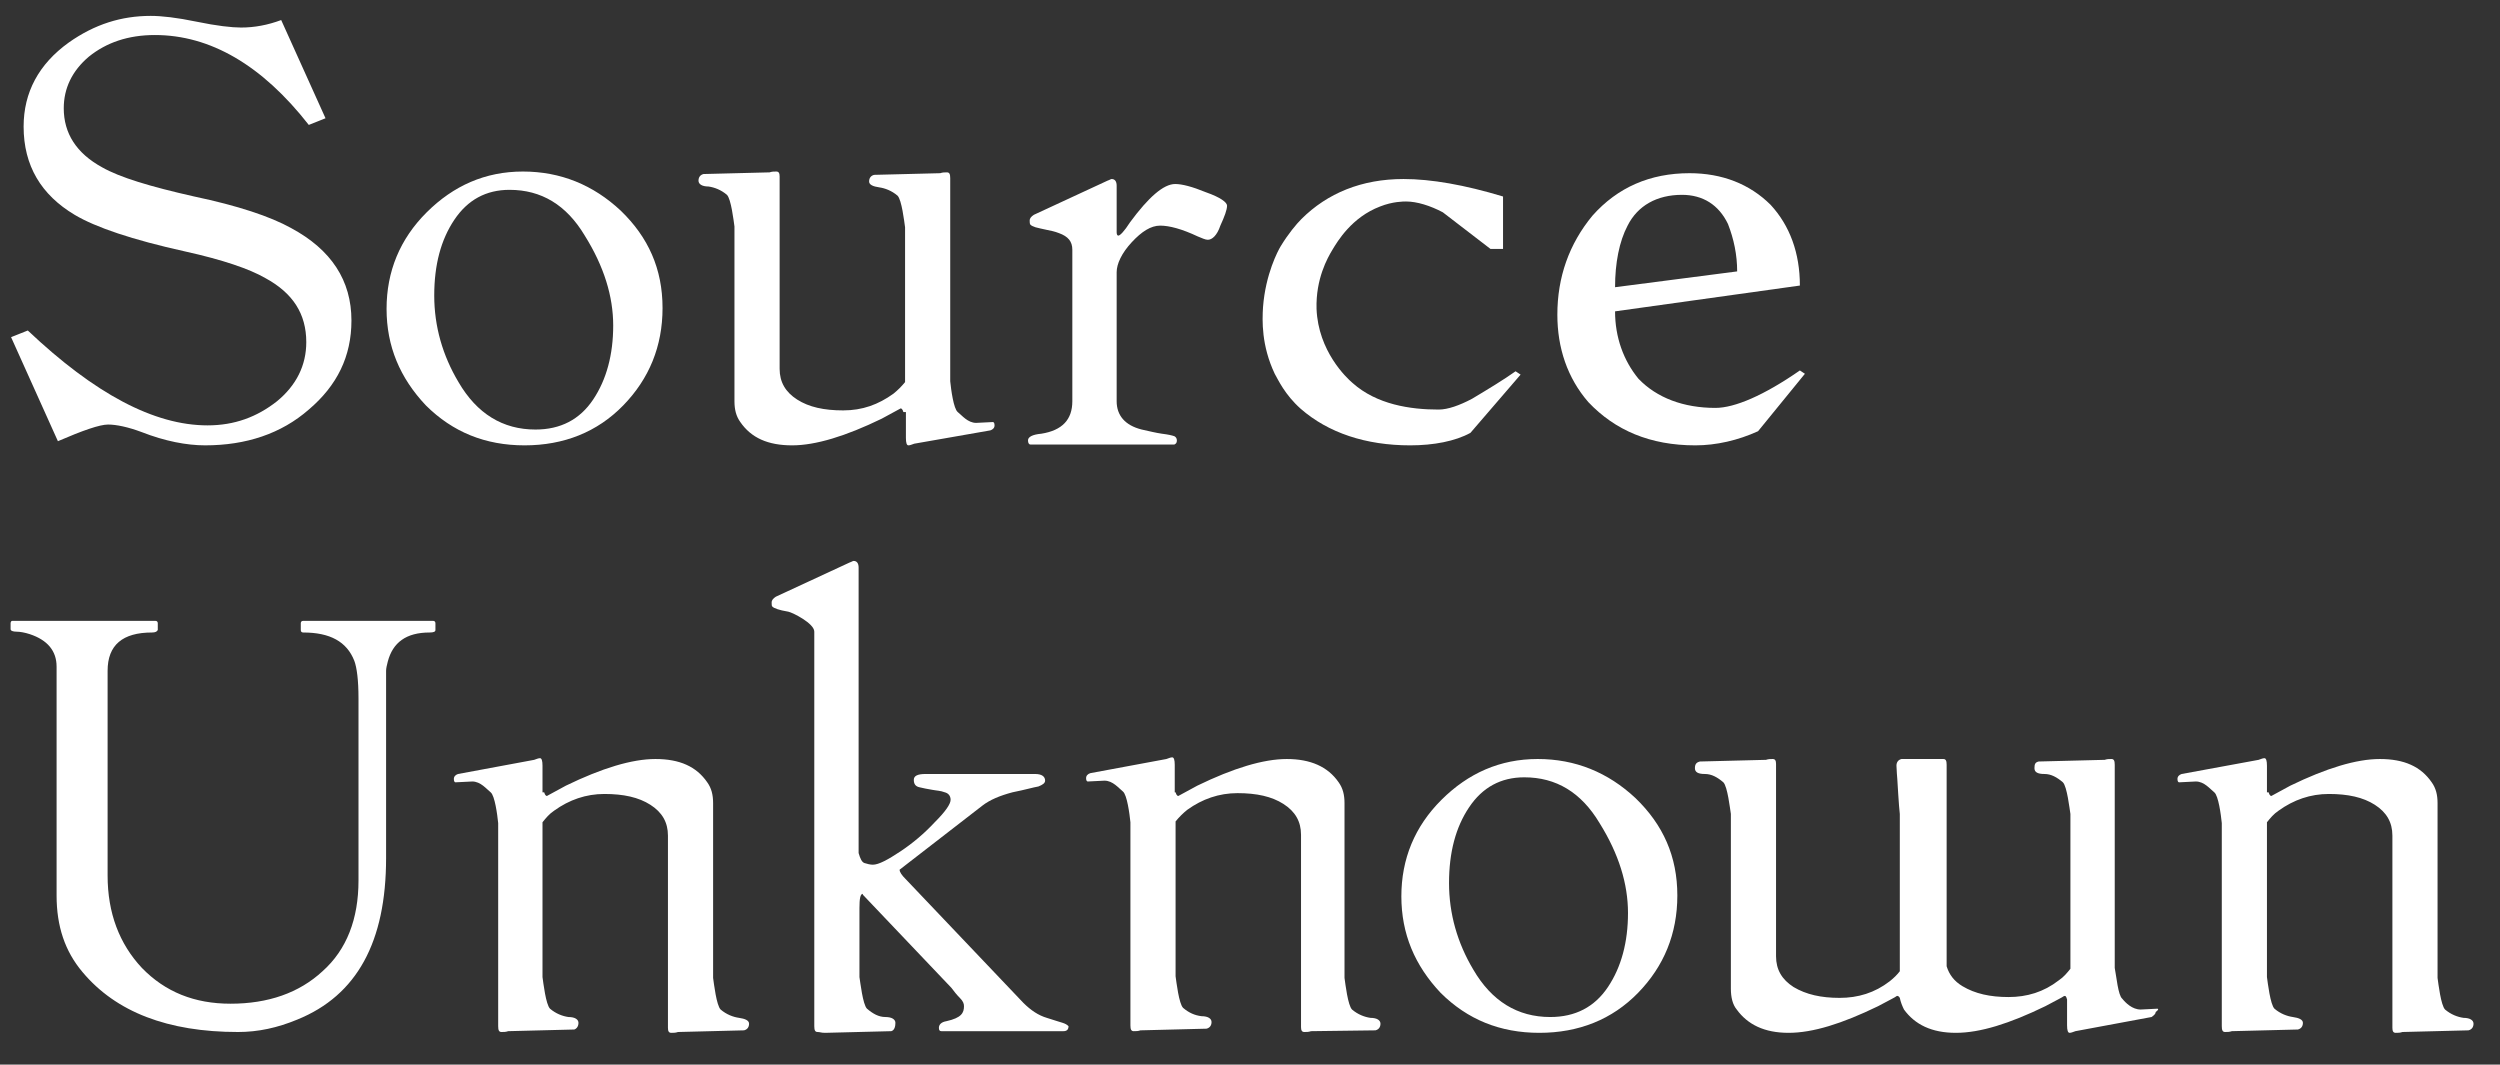 <svg width="472" height="201" viewBox="0 0 472 201" fill="none" xmlns="http://www.w3.org/2000/svg">
<rect x="0" y="0" width="472" height="201" fill="#333333" stroke="none"/>
<path d="M72.984 58.312C72.984 51.241 75.511 45.113 80.563 40.084C85.616 35.056 91.616 32.385 98.721 32.385C105.826 32.385 111.984 34.899 117.195 39.77C122.405 44.799 125.089 50.77 125.089 58.155C125.089 65.383 122.563 71.512 117.668 76.54C112.774 81.569 106.458 84.083 99.037 84.083C91.616 84.083 85.458 81.569 80.405 76.54C75.511 71.355 72.984 65.383 72.984 58.312ZM86.563 72.14C90.037 78.112 94.932 81.097 101.089 81.097C105.826 81.097 109.458 79.212 111.984 75.44C114.51 71.669 115.773 66.955 115.773 61.455C115.773 55.955 114.037 50.298 110.405 44.484C106.931 38.67 102.195 35.842 96.195 35.842C91.774 35.842 88.3 37.727 85.774 41.499C83.248 45.27 81.984 49.984 81.984 55.798C81.984 61.612 83.563 67.112 86.563 72.14Z" fill="white"/>
<path d="M170.561 77.797C170.403 77.169 170.087 77.012 169.929 77.169C169.613 77.326 168.508 77.954 166.456 79.054C159.666 82.354 153.982 84.083 149.561 84.083C144.982 84.083 141.824 82.668 139.772 79.683C138.982 78.583 138.666 77.326 138.666 75.754V42.756C138.508 41.656 138.035 37.57 137.245 36.785C136.14 35.842 134.877 35.37 133.772 35.213C132.509 35.213 131.877 34.742 131.877 34.113C131.877 33.485 132.193 33.013 132.824 32.856L145.298 32.542C145.772 32.385 146.087 32.385 146.561 32.385C147.035 32.385 147.193 32.699 147.193 33.328V69.626C147.193 72.14 148.298 74.026 150.508 75.44C152.719 76.855 155.561 77.483 159.193 77.483C162.824 77.483 165.824 76.383 168.666 74.34C169.456 73.712 170.245 72.926 170.877 72.14V42.913C170.719 41.813 170.245 37.727 169.456 36.942C168.35 35.999 167.087 35.528 165.982 35.37C164.877 35.213 164.087 34.899 164.087 34.27C164.087 33.642 164.403 33.17 165.035 33.013L177.508 32.699C177.982 32.542 178.298 32.542 178.771 32.542C179.245 32.542 179.403 32.856 179.403 33.642V71.983C179.561 73.555 180.034 77.169 180.824 77.797C181.613 78.426 182.719 79.84 184.298 79.84L187.455 79.683C187.613 79.683 187.771 79.84 187.771 80.311C187.771 80.783 187.455 81.097 186.982 81.254L172.613 83.769C172.14 83.926 171.824 84.083 171.508 84.083C171.192 84.083 171.035 83.611 171.035 82.668V77.797H170.561Z" fill="white"/>
<path d="M407.315 190.442L404.157 190.599C402.578 190.599 401.315 189.342 400.684 188.556C399.894 187.928 399.578 184.313 399.262 182.742V144.401C399.262 143.615 399.105 143.301 398.631 143.301C398.157 143.301 397.842 143.301 397.368 143.458L384.894 143.772C384.263 143.929 384.105 144.244 384.105 145.029C384.105 145.815 384.736 146.129 385.999 146.129C387.263 146.129 388.368 146.758 389.473 147.701C390.263 148.486 390.736 152.729 390.894 153.672V182.899C390.263 183.685 389.631 184.471 388.684 185.099C385.842 187.299 382.684 188.242 379.21 188.242C375.736 188.242 372.894 187.613 370.526 186.199C368.947 185.256 368 183.999 367.526 182.428V144.401C367.526 143.615 367.368 143.301 366.894 143.301H366.579C366.105 143.301 359.473 143.301 359.315 143.301H359C358.368 143.458 358.052 143.929 358.052 144.558C358.052 145.186 358.21 147.072 358.21 147.072C358.21 147.072 358.526 152.572 358.684 153.672V183.371C358.21 183.999 357.579 184.628 356.789 185.256C353.947 187.456 350.789 188.399 347.316 188.399C343.842 188.399 341 187.771 338.631 186.356C336.421 184.942 335.316 183.056 335.316 180.542V144.244C335.316 143.615 335.158 143.301 334.684 143.301C334.21 143.301 333.895 143.301 333.421 143.458L320.947 143.772C320.316 143.929 320 144.244 320 145.029C320 145.815 320.632 146.129 321.895 146.129C323.158 146.129 324.263 146.758 325.368 147.701C326.158 148.486 326.632 152.729 326.789 153.672V186.671C326.789 188.242 327.105 189.656 327.895 190.599C329.947 193.427 333.105 194.999 337.684 194.999C342.263 194.999 347.789 193.27 354.579 189.97C356.631 188.87 357.894 188.242 358.052 188.085C358.21 187.928 358.526 188.085 358.684 188.399C358.842 189.185 359.158 189.97 359.473 190.599C361.526 193.427 364.684 194.999 369.263 194.999C373.842 194.999 379.368 193.27 386.157 189.97C388.21 188.87 389.473 188.242 389.631 188.085C389.947 187.928 390.105 188.085 390.263 188.713V193.585C390.263 194.527 390.421 194.999 390.736 194.999C391.052 194.999 391.368 194.842 391.842 194.685L406.21 192.013C406.684 191.699 406.999 191.385 406.999 191.07C407.631 190.599 407.473 190.442 407.315 190.442Z" fill="white"/>
<path d="M102.74 149.587C102.898 150.216 103.214 150.373 103.372 150.216C103.687 150.059 104.793 149.43 106.845 148.33C113.635 145.03 119.319 143.302 123.74 143.302C128.319 143.302 131.477 144.716 133.529 147.701C134.319 148.801 134.634 150.059 134.634 151.63V184.629C134.792 185.729 135.266 189.814 136.056 190.6C137.161 191.543 138.424 192.014 139.529 192.171C140.634 192.328 141.424 192.643 141.424 193.271C141.424 193.9 141.108 194.371 140.477 194.528L128.003 194.842C127.529 195 127.213 195 126.74 195C126.266 195 126.108 194.685 126.108 194.057V157.758C126.108 155.244 125.003 153.358 122.792 151.944C120.582 150.53 117.74 149.901 114.108 149.901C110.635 149.901 107.477 151.001 104.635 153.044C103.687 153.673 103.056 154.458 102.424 155.244V184.471C102.582 185.571 103.056 189.657 103.845 190.443C104.951 191.385 106.214 191.857 107.319 192.014C108.582 192.014 109.214 192.485 109.214 193.114C109.214 193.743 108.898 194.214 108.424 194.371L95.951 194.685C95.477 194.842 95.161 194.842 94.687 194.842C94.214 194.842 94.056 194.528 94.056 193.743V155.401C93.898 153.83 93.424 150.216 92.635 149.587C91.845 148.959 90.74 147.544 89.161 147.544L86.003 147.701C85.845 147.701 85.688 147.544 85.688 147.073C85.688 146.602 86.003 146.287 86.477 146.13L100.845 143.459C101.319 143.302 101.635 143.145 101.951 143.145C102.266 143.145 102.424 143.616 102.424 144.559V149.587H102.74Z" fill="white"/>
<path d="M221.949 149.588C222.107 150.217 222.423 150.374 222.581 150.217C222.897 150.059 224.002 149.431 226.054 148.331C232.844 145.031 238.528 143.303 242.949 143.303C247.37 143.303 250.686 144.717 252.738 147.702C253.528 148.802 253.844 150.059 253.844 151.631V184.63C254.002 185.729 254.475 189.815 255.265 190.601C256.37 191.543 257.633 192.015 258.738 192.172C260.002 192.172 260.633 192.643 260.633 193.272C260.633 193.901 260.317 194.372 259.686 194.529L247.528 194.686C247.054 194.843 246.739 194.843 246.265 194.843C245.791 194.843 245.633 194.529 245.633 193.901V157.602C245.633 155.088 244.528 153.202 242.318 151.788C240.107 150.374 237.265 149.745 233.633 149.745C230.16 149.745 227.002 150.845 224.16 152.888C223.37 153.516 222.581 154.302 221.949 155.088V184.315C222.107 185.415 222.581 189.501 223.37 190.286C224.476 191.229 225.581 191.701 226.844 191.858C228.107 191.858 228.739 192.329 228.739 192.958C228.739 193.586 228.423 194.058 227.791 194.215L215.318 194.529C214.844 194.686 214.528 194.686 214.055 194.686C213.581 194.686 213.423 194.372 213.423 193.586V155.245C213.265 153.674 212.791 150.059 212.002 149.431C211.213 148.802 210.107 147.388 208.528 147.388L205.37 147.545C205.213 147.545 205.055 147.388 205.055 146.917C205.055 146.445 205.37 146.131 205.844 145.974L220.212 143.303C220.686 143.145 221.002 142.988 221.318 142.988C221.633 142.988 221.791 143.46 221.791 144.403V149.588H221.949Z" fill="white"/>
<path d="M228.035 45.27C227.561 45.27 226.93 44.956 226.14 44.641C223.14 43.227 220.772 42.598 219.035 42.598C217.298 42.598 215.561 43.698 213.667 45.741C211.772 47.784 210.825 49.827 210.825 51.398V75.754C210.825 78.426 212.404 80.311 215.561 81.097C216.982 81.411 218.246 81.725 219.351 81.883C220.614 82.04 221.246 82.197 221.719 82.354C222.035 82.511 222.193 82.826 222.193 83.14C222.193 83.611 222.035 83.768 221.719 83.925H194.562C194.246 83.925 194.088 83.611 194.088 83.14C194.088 82.511 194.877 82.04 196.614 81.883C200.562 81.254 202.456 79.211 202.456 75.754V47.155C202.456 45.584 201.667 44.641 199.93 44.013C199.14 43.698 198.351 43.541 197.562 43.384C196.772 43.227 196.141 43.07 195.509 42.913C195.035 42.756 194.719 42.599 194.562 42.441C194.404 42.284 194.404 41.97 194.404 41.656C194.404 41.184 194.719 40.87 195.193 40.556L209.088 34.113C209.561 33.956 209.719 33.799 209.877 33.799C210.509 33.799 210.825 34.27 210.825 35.056V43.856C210.825 44.327 210.982 44.484 211.14 44.484C211.456 44.484 212.246 43.698 213.351 41.97C216.825 37.256 219.667 34.742 221.877 34.742C223.14 34.742 225.035 35.213 227.719 36.313C230.403 37.256 231.667 38.199 231.667 38.827C231.667 39.613 231.193 40.87 230.403 42.598C229.772 44.484 228.824 45.27 228.035 45.27Z" fill="white"/>
<path d="M28.684 119.417C23.158 119.417 20.316 121.774 20.316 126.645V165.301C20.316 172.372 22.526 178.186 26.789 182.743C31.21 187.3 36.736 189.5 43.526 189.5C50.631 189.5 56.473 187.457 60.894 183.371C65.473 179.286 67.684 173.472 67.684 166.243V131.83C67.684 128.373 67.368 126.016 66.894 124.759C65.473 121.145 62.315 119.417 57.263 119.417C56.947 119.417 56.789 119.26 56.789 118.945V117.688C56.789 117.374 56.947 117.217 57.263 117.217H81.736C82.052 117.217 82.21 117.374 82.21 117.688V118.945C82.21 119.26 81.894 119.417 81.105 119.417C76.684 119.417 74.157 121.302 73.21 124.916C73.052 125.545 72.894 126.174 72.894 126.645V162.001C72.894 177.872 67.368 187.928 56.157 192.485C52.368 194.057 48.736 194.842 44.947 194.842C31.684 194.842 21.895 191.071 15.579 183.528C12.263 179.6 10.684 174.886 10.684 169.072V125.859C10.684 122.874 8.947 120.831 5.632 119.731C4.684 119.417 3.737 119.26 3.105 119.26C2.474 119.26 2 119.102 2 118.788V117.688C2 117.374 2.158 117.217 2.316 117.217H29.316C29.631 117.217 29.789 117.374 29.789 117.688V118.945C29.631 119.26 29.316 119.417 28.684 119.417Z" fill="white"/>
<path d="M264.577 169.228C264.577 162.157 267.103 156.029 272.156 151.001C277.209 145.972 283.209 143.301 290.314 143.301C297.419 143.301 303.577 145.815 308.787 150.686C313.998 155.715 316.682 161.686 316.682 169.071C316.682 176.3 314.156 182.428 309.261 187.456C304.366 192.485 298.051 194.999 290.63 194.999C283.209 194.999 277.051 192.485 271.998 187.456C267.103 182.271 264.577 176.299 264.577 169.228ZM278.156 183.056C281.63 189.028 286.524 192.013 292.682 192.013C297.419 192.013 301.051 190.128 303.577 186.356C306.103 182.585 307.366 177.871 307.366 172.371C307.366 166.871 305.629 161.214 301.998 155.4C298.524 149.586 293.787 146.758 287.787 146.758C283.366 146.758 279.893 148.643 277.367 152.415C274.84 156.186 273.577 160.9 273.577 166.714C273.577 172.528 275.156 178.028 278.156 183.056Z" fill="white"/>
<path d="M200.632 193.113C200.159 192.956 199.054 192.642 197.632 192.17C196.054 191.699 194.633 190.756 193.211 189.342L170.948 165.929C170.317 165.3 169.843 164.671 169.843 164.2L185.475 152.101C186.896 151.001 188.79 150.215 191.159 149.586C193.527 149.115 195.106 148.644 196.054 148.486C196.843 148.172 197.317 147.858 197.317 147.386C197.317 146.601 196.685 146.129 195.422 146.129H174.738C173.317 146.129 172.527 146.444 172.527 147.229C172.527 148.015 172.843 148.486 173.633 148.644C174.264 148.801 175.054 148.958 176.001 149.115C176.791 149.272 177.58 149.272 178.369 149.586C179.001 149.743 179.475 150.215 179.475 151.001C179.475 151.786 178.527 153.2 176.475 155.243C174.58 157.286 172.37 159.172 170.001 160.743C167.633 162.314 165.896 163.257 164.791 163.257C164.317 163.257 163.685 163.1 163.212 162.943C162.738 162.786 162.422 162.157 162.106 161.057V107.159C162.106 106.374 161.791 105.902 161.159 105.902C161.001 105.902 160.843 106.059 160.37 106.217L146.475 112.659C146.001 112.973 145.686 113.288 145.686 113.759C145.686 114.231 145.686 114.388 145.843 114.545C146.001 114.702 146.317 114.859 146.791 115.016C147.265 115.173 147.896 115.331 148.843 115.488C149.633 115.645 153.738 117.688 153.738 119.259V183.999V193.742C153.738 194.527 153.896 194.842 154.37 194.842C154.843 194.842 155.001 194.999 155.791 194.999L168.264 194.685C168.896 194.527 169.054 193.742 169.054 193.113C169.054 192.485 168.422 192.013 167.159 192.013C165.896 192.013 164.791 191.385 163.685 190.442C162.896 189.656 162.422 185.414 162.264 184.471V183.528V171.428C162.264 169.7 162.422 168.757 162.896 168.757C162.896 168.757 162.896 168.757 162.896 168.914L179.633 186.513C180.106 187.142 180.58 187.771 181.212 188.399C181.843 189.028 182.001 189.499 182.001 189.97C182.001 191.228 181.527 192.17 178.685 192.799C177.738 192.956 177.264 193.427 177.264 194.056C177.264 194.527 177.422 194.685 177.738 194.685H200.79C201.422 194.685 201.738 194.37 201.738 193.742C201.422 193.427 201.106 193.27 200.632 193.113Z" fill="white"/>
<path d="M428.316 149.587C428.474 150.216 428.79 150.373 428.948 150.216C429.263 150.059 430.368 149.43 432.421 148.33C439.21 145.03 444.895 143.302 449.316 143.302C453.895 143.302 457.052 144.716 459.105 147.701C459.895 148.801 460.21 150.059 460.21 151.63V184.629C460.368 185.729 460.842 189.814 461.631 190.6C462.737 191.543 464 192.014 465.105 192.171C466.368 192.171 467 192.643 467 193.271C467 193.9 466.684 194.371 466.052 194.528L453.579 194.842C453.105 195 452.789 195 452.316 195C451.842 195 451.684 194.685 451.684 194.057V157.758C451.684 155.244 450.579 153.358 448.368 151.944C446.158 150.53 443.316 149.901 439.684 149.901C436.211 149.901 433.053 151.001 430.211 153.044C429.263 153.673 428.632 154.458 428 155.244V184.471C428.158 185.571 428.632 189.657 429.421 190.443C430.526 191.385 431.79 191.857 432.895 192.014C434 192.171 434.789 192.485 434.789 193.114C434.789 193.743 434.474 194.214 433.842 194.371L421.369 194.685C420.895 194.842 420.579 194.842 420.105 194.842C419.632 194.842 419.474 194.528 419.474 193.743V155.401C419.316 153.83 418.842 150.216 418.053 149.587C417.263 148.959 416.158 147.544 414.579 147.544L411.421 147.701C411.263 147.701 411.105 147.544 411.105 147.073C411.105 146.602 411.421 146.287 411.895 146.13L426.421 143.459C426.895 143.302 427.211 143.145 427.526 143.145C427.842 143.145 428 143.616 428 144.559V149.587H428.316Z" fill="white"/>
<path d="M299.871 75.912C295.924 71.355 294.029 65.698 294.029 59.413C294.029 52.341 296.24 46.056 300.661 40.713C305.398 35.371 311.555 32.699 318.976 32.699C325.134 32.699 330.345 34.742 334.292 38.67C337.924 42.599 339.818 47.784 339.818 53.913L304.924 58.784C304.924 63.655 306.503 68.055 309.345 71.512C312.819 75.126 317.871 77.012 323.871 77.012C327.503 77.012 333.029 74.655 339.818 69.941L340.766 70.569L331.924 81.412C328.134 83.14 324.029 84.083 320.082 84.083C311.555 84.083 304.924 81.254 299.871 75.912ZM327.976 51.241C327.976 48.099 327.345 45.113 326.24 42.285C324.503 38.67 321.503 36.785 317.555 36.785C312.819 36.785 309.187 38.828 307.292 42.599C305.713 45.584 304.924 49.67 304.924 54.227L327.976 51.241Z" fill="white"/>
<path d="M266.247 84.083C257.878 84.083 250.773 81.725 245.563 77.168C242.563 74.497 241.3 71.669 240.668 70.569C238.142 65.226 238.3 60.512 238.457 57.998C238.931 51.712 241.3 47.313 241.773 46.527C243.194 44.17 244.773 42.284 245.721 41.341C250.615 36.47 257.089 33.799 264.984 33.799C270.194 33.799 276.51 34.899 283.773 37.099V46.998H281.404L272.405 40.084C270.036 38.827 267.51 38.041 265.457 38.041C264.984 38.041 262.931 38.041 260.563 38.984C255.194 41.027 252.51 45.584 251.563 47.156C250.615 48.727 248.405 52.655 248.563 58.312C248.878 66.326 254.247 71.355 255.352 72.297C259.931 76.383 266.247 77.326 271.615 77.326C273.352 77.326 275.562 76.54 277.931 75.283C281.089 73.397 283.931 71.669 286.141 70.097L287.089 70.726L277.615 81.725C274.773 83.297 270.668 84.083 266.247 84.083Z" fill="white"/>
<path d="M66.353 60.512C66.353 67.269 63.668 72.769 58.3 77.326C53.089 81.883 46.458 84.082 38.721 84.082C35.248 84.082 31.142 83.297 26.721 81.568C24.195 80.626 21.984 80.154 20.405 80.154C18.827 80.154 15.669 81.254 10.932 83.297L2.09 63.655L5.248 62.398C17.879 74.34 29.09 80.311 39.195 80.311C44.247 80.311 48.511 78.74 52.3 75.754C55.931 72.769 57.826 68.997 57.826 64.598C57.826 59.255 55.3 55.327 50.09 52.498C47.09 50.77 42.037 49.041 34.932 47.47C24.984 45.27 18.037 42.913 14.09 40.556C7.774 36.784 4.458 31.285 4.458 23.899C4.458 17.457 7.3 12.114 12.985 8.028C17.879 4.571 22.932 3 28.458 3C30.511 3 33.353 3.314 37.142 4.1C40.932 4.886 43.774 5.2 45.511 5.2C48.037 5.2 50.563 4.729 53.089 3.786L61.458 22.328L58.3 23.585C49.458 12.271 39.669 6.614 29.247 6.614C24.195 6.614 20.09 8.028 16.774 10.7C13.616 13.371 12.037 16.671 12.037 20.442C12.037 25.156 14.405 28.927 19.3 31.599C22.616 33.484 28.3 35.213 36.669 37.099C44.879 38.827 51.037 40.87 54.984 43.07C62.563 47.155 66.353 52.969 66.353 60.512Z" fill="white"/>
</svg>

